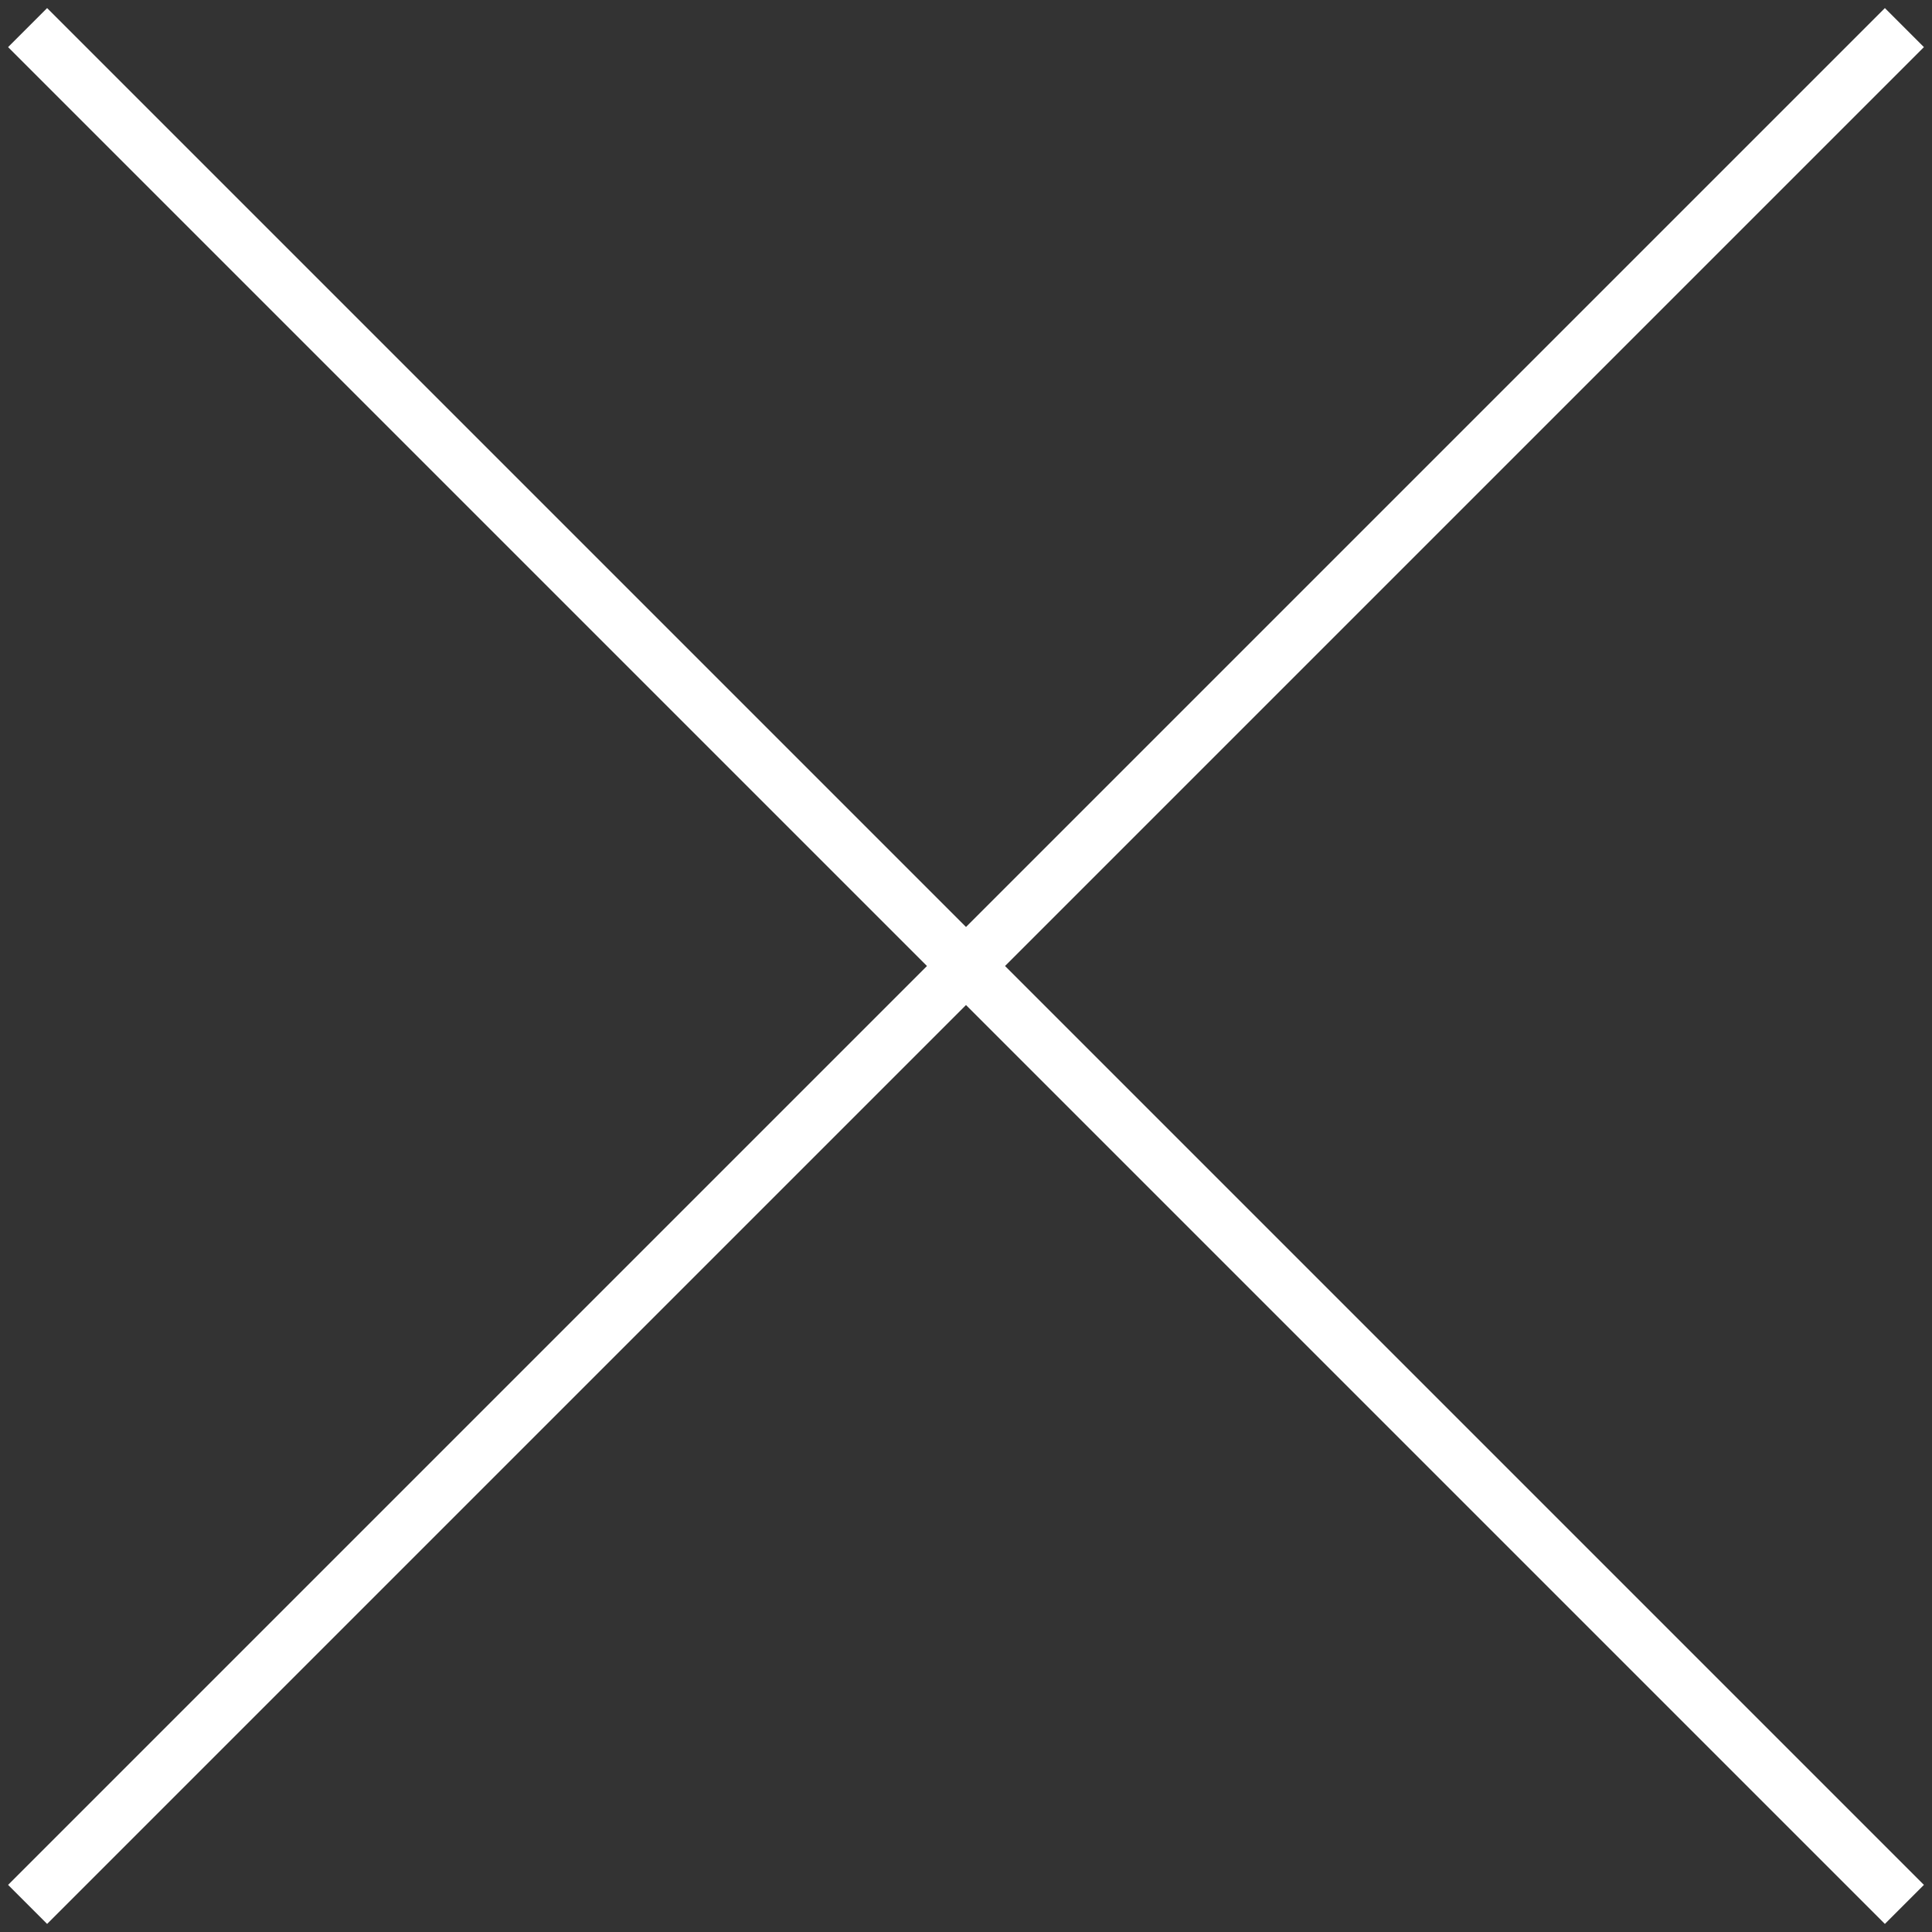 <svg width="70" height="70" fill="none" xmlns="http://www.w3.org/2000/svg"><rect width="100%" height="100%" fill="#333333" stroke="none"/><path d="M69 1 1 69M1 1l68 68" stroke="#fff" stroke-width="2"/></svg>